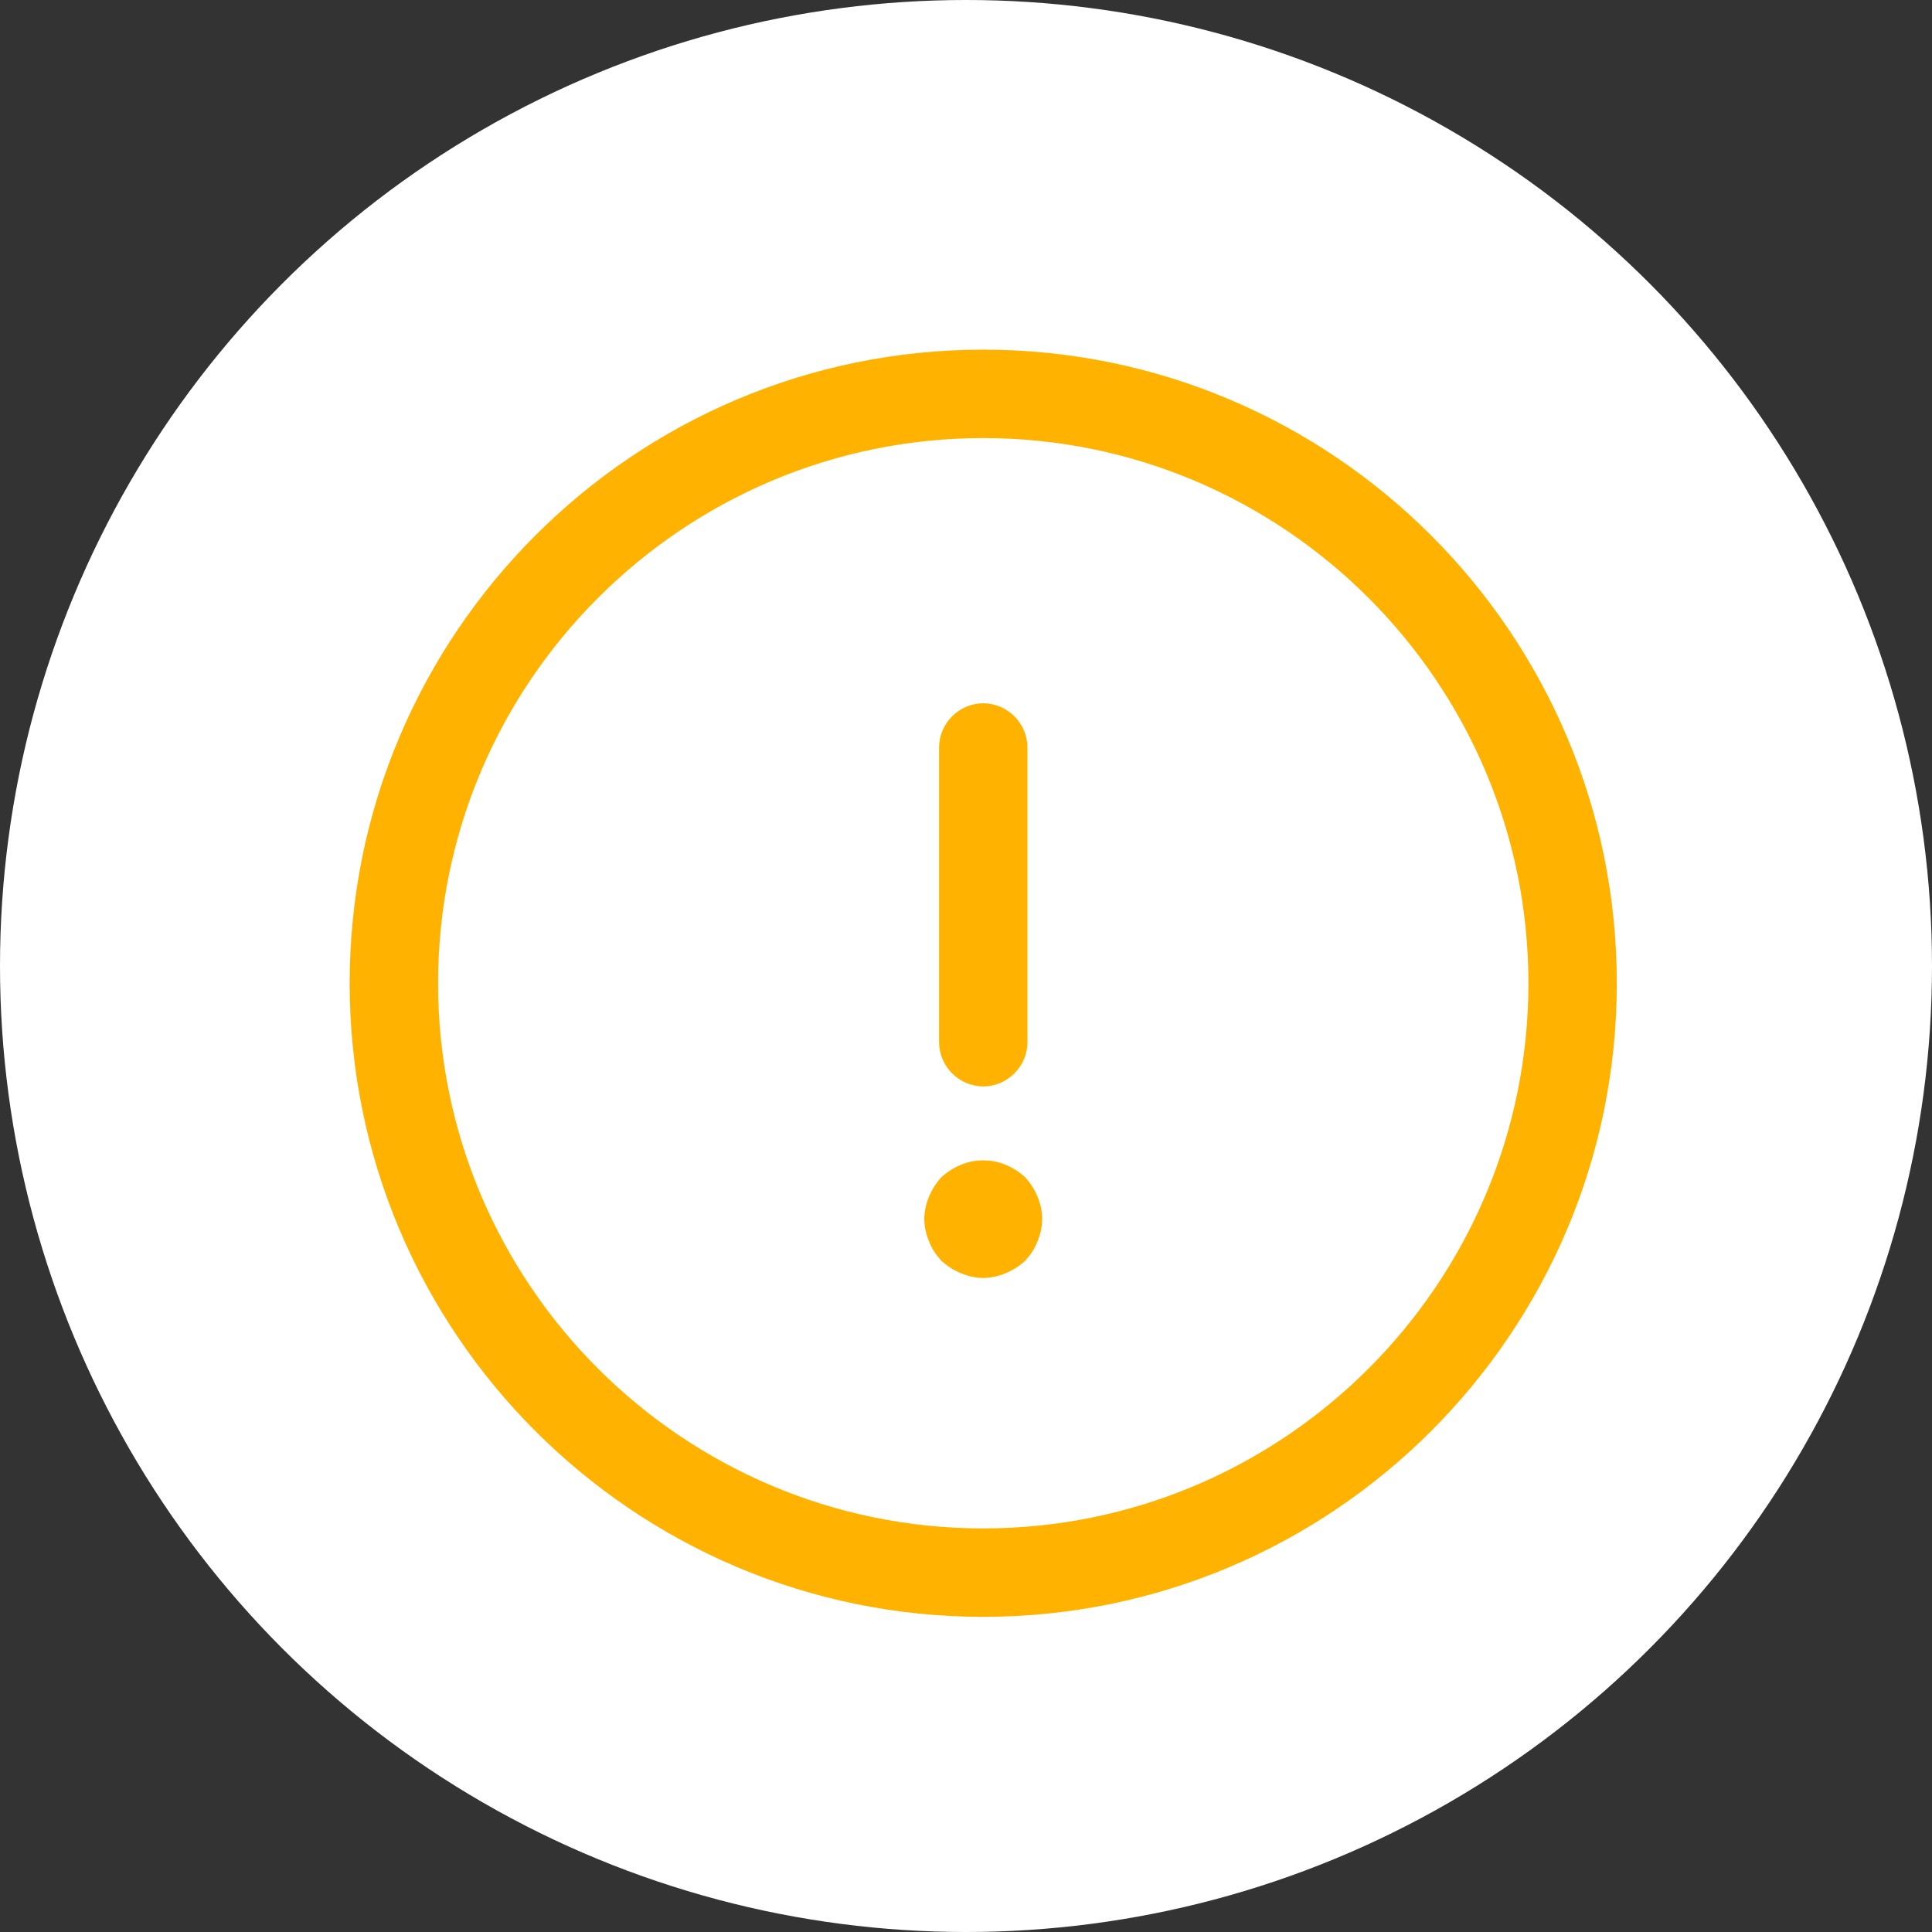 <svg xmlns="http://www.w3.org/2000/svg" width="56" height="56" viewBox="0 0 56 56" fill="none"><rect x="0" y="0" width="56" height="56" fill="#333333" stroke="none"/><circle cx="28" cy="28" r="28" fill="white"></circle><path d="M28.5 46.865C18.369 46.865 10.135 38.63 10.135 28.5C10.135 18.37 18.369 10.135 28.5 10.135C38.63 10.135 46.864 18.37 46.864 28.5C46.864 38.63 38.63 46.865 28.5 46.865ZM28.5 12.698C19.788 12.698 12.698 19.788 12.698 28.5C12.698 37.212 19.788 44.302 28.5 44.302C37.212 44.302 44.302 37.212 44.302 28.5C44.302 19.788 37.212 12.698 28.5 12.698Z" fill="#FFB300"></path><path d="M28.5 31.49C27.8 31.49 27.219 30.909 27.219 30.208V21.667C27.219 20.966 27.8 20.385 28.5 20.385C29.2 20.385 29.781 20.966 29.781 21.667V30.208C29.781 30.909 29.2 31.49 28.5 31.49Z" fill="#FFB300"></path><path d="M28.5 37.042C28.278 37.042 28.056 36.99 27.851 36.905C27.646 36.82 27.458 36.7 27.287 36.546C27.133 36.375 27.014 36.205 26.928 35.983C26.843 35.778 26.792 35.555 26.792 35.333C26.792 35.111 26.843 34.889 26.928 34.684C27.014 34.479 27.133 34.291 27.287 34.12C27.458 33.967 27.646 33.847 27.851 33.762C28.261 33.591 28.739 33.591 29.149 33.762C29.354 33.847 29.542 33.967 29.713 34.12C29.867 34.291 29.986 34.479 30.072 34.684C30.157 34.889 30.208 35.111 30.208 35.333C30.208 35.555 30.157 35.778 30.072 35.983C29.986 36.205 29.867 36.375 29.713 36.546C29.542 36.7 29.354 36.82 29.149 36.905C28.944 36.99 28.722 37.042 28.5 37.042Z" fill="#FFB300"></path></svg>